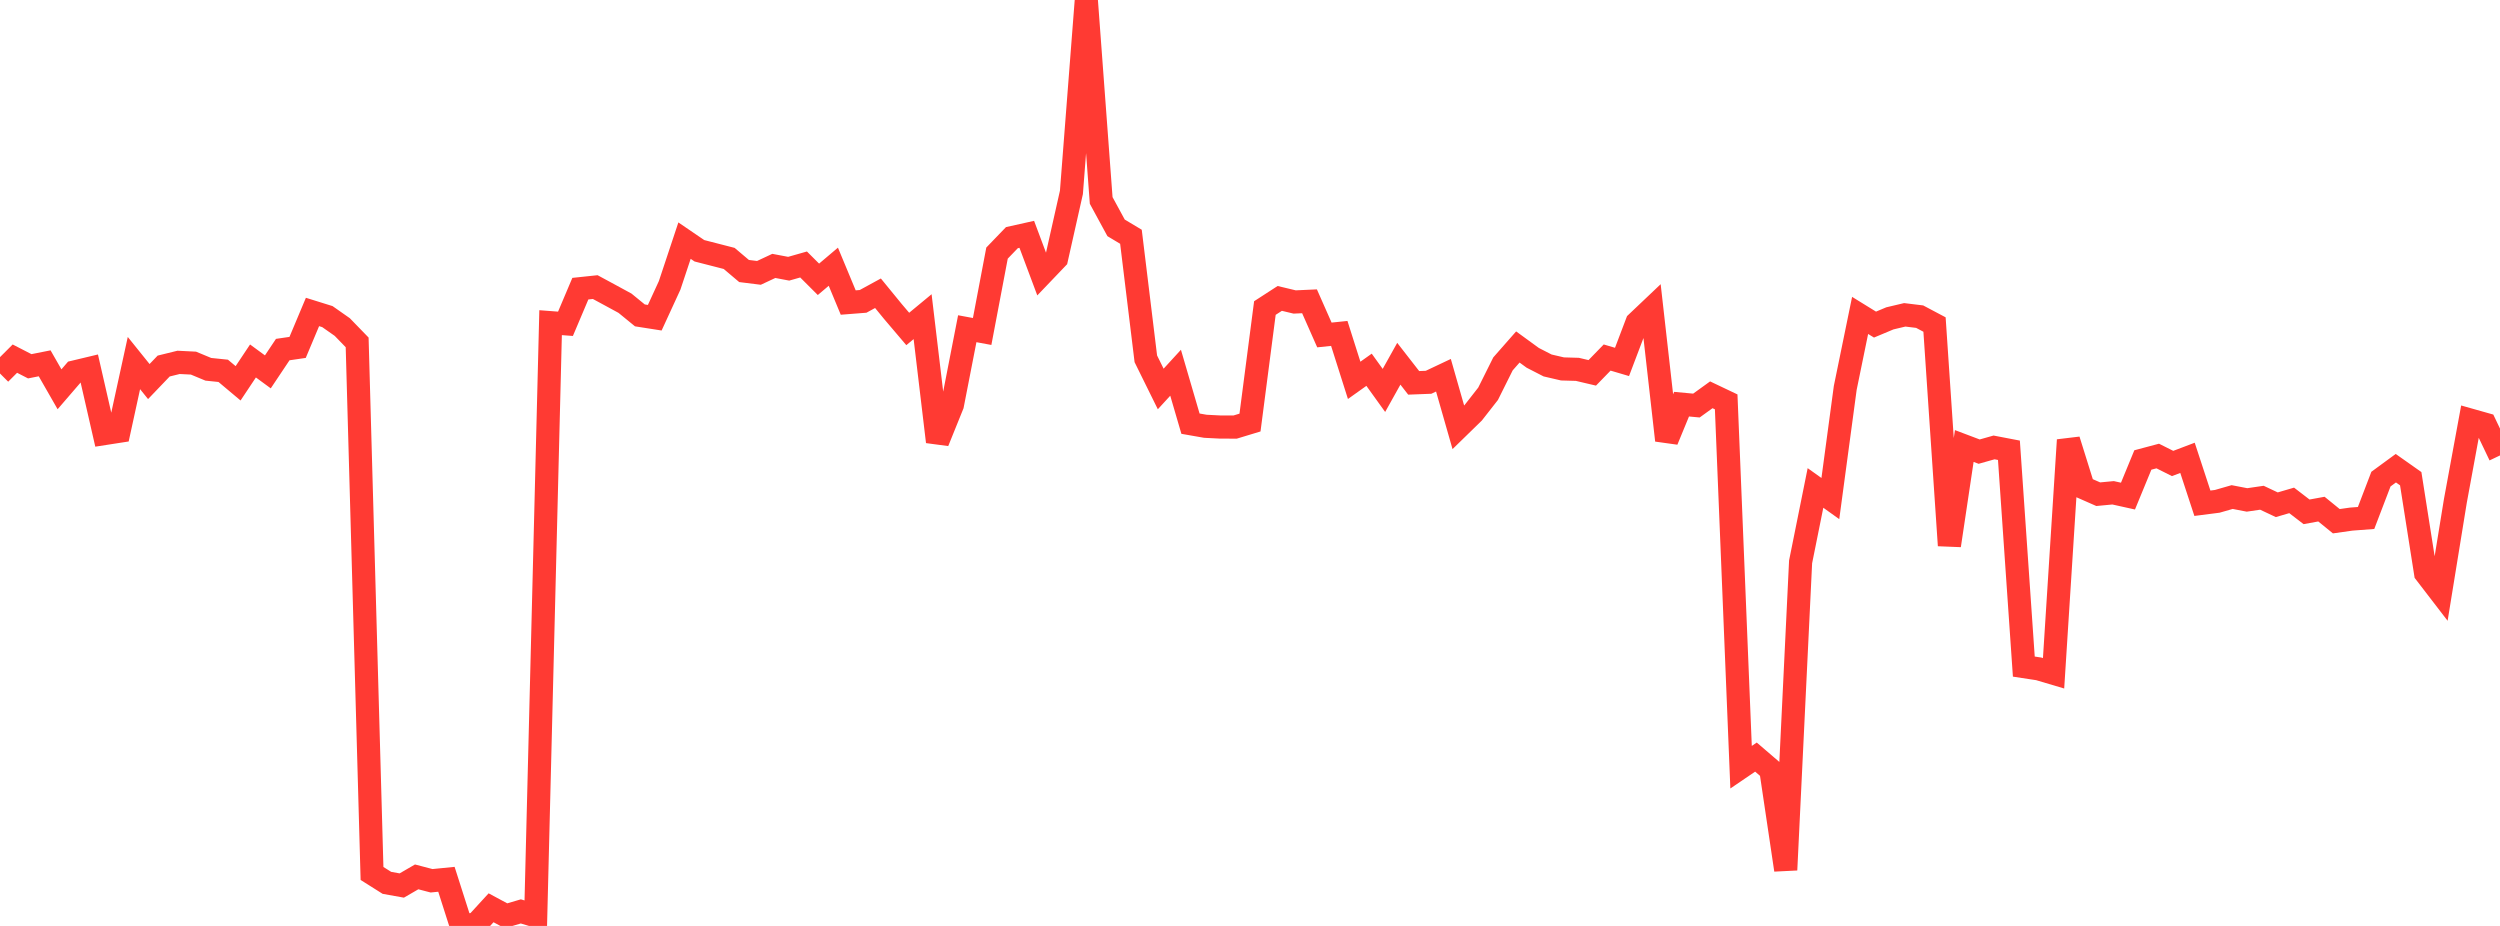 <?xml version="1.0" standalone="no"?>
<!DOCTYPE svg PUBLIC "-//W3C//DTD SVG 1.1//EN" "http://www.w3.org/Graphics/SVG/1.1/DTD/svg11.dtd">

<svg width="135" height="50" viewBox="0 0 135 50" preserveAspectRatio="none" 
  xmlns="http://www.w3.org/2000/svg"
  xmlns:xlink="http://www.w3.org/1999/xlink">


<polyline points="0.0, 20.169 0.804, 19.366 1.607, 19.779 2.411, 19.619 3.214, 21.021 4.018, 20.088 4.821, 19.896 5.625, 23.413 6.429, 23.288 7.232, 19.605 8.036, 20.604 8.839, 19.766 9.643, 19.568 10.446, 19.608 11.25, 19.942 12.054, 20.025 12.857, 20.699 13.661, 19.492 14.464, 20.081 15.268, 18.877 16.071, 18.76 16.875, 16.846 17.679, 17.097 18.482, 17.66 19.286, 18.489 20.089, 47.167 20.893, 47.674 21.696, 47.818 22.5, 47.351 23.304, 47.562 24.107, 47.482 24.911, 50.0 25.714, 49.897 26.518, 49.02 27.321, 49.452 28.125, 49.216 28.929, 49.457 29.732, 17.424 30.536, 17.485 31.339, 15.588 32.143, 15.503 32.946, 15.937 33.75, 16.374 34.554, 17.031 35.357, 17.157 36.161, 15.409 36.964, 12.994 37.768, 13.542 38.571, 13.748 39.375, 13.955 40.179, 14.635 40.982, 14.735 41.786, 14.359 42.589, 14.511 43.393, 14.282 44.196, 15.083 45.0, 14.403 45.804, 16.337 46.607, 16.274 47.411, 15.835 48.214, 16.817 49.018, 17.764 49.821, 17.1 50.625, 23.854 51.429, 21.865 52.232, 17.751 53.036, 17.9 53.839, 13.668 54.643, 12.833 55.446, 12.654 56.25, 14.801 57.054, 13.96 57.857, 10.387 58.661, 0.0 59.464, 10.824 60.268, 12.304 61.071, 12.785 61.875, 19.376 62.679, 21.005 63.482, 20.128 64.286, 22.878 65.089, 23.019 65.893, 23.06 66.696, 23.062 67.5, 22.818 68.304, 16.634 69.107, 16.114 69.911, 16.307 70.714, 16.27 71.518, 18.088 72.321, 18.005 73.125, 20.539 73.929, 19.967 74.732, 21.083 75.536, 19.642 76.339, 20.674 77.143, 20.643 77.946, 20.263 78.75, 23.074 79.554, 22.29 80.357, 21.263 81.161, 19.65 81.964, 18.737 82.768, 19.323 83.571, 19.735 84.375, 19.922 85.179, 19.945 85.982, 20.134 86.786, 19.307 87.589, 19.544 88.393, 17.425 89.196, 16.663 90.0, 23.776 90.804, 21.825 91.607, 21.9 92.411, 21.319 93.214, 21.701 94.018, 41.429 94.821, 40.883 95.625, 41.573 96.429, 46.976 97.232, 30.342 98.036, 26.349 98.839, 26.922 99.643, 20.947 100.446, 17.032 101.25, 17.528 102.054, 17.191 102.857, 17.001 103.661, 17.099 104.464, 17.525 105.268, 29.455 106.071, 24.084 106.875, 24.388 107.679, 24.161 108.482, 24.315 109.286, 35.996 110.089, 36.118 110.893, 36.357 111.696, 23.762 112.5, 26.333 113.304, 26.687 114.107, 26.611 114.911, 26.789 115.714, 24.839 116.518, 24.625 117.321, 25.028 118.125, 24.723 118.929, 27.175 119.732, 27.072 120.536, 26.841 121.339, 26.996 122.143, 26.878 122.946, 27.256 123.75, 27.021 124.554, 27.639 125.357, 27.492 126.161, 28.146 126.964, 28.032 127.768, 27.971 128.571, 25.872 129.375, 25.283 130.179, 25.85 130.982, 30.95 131.786, 31.996 132.589, 27.054 133.393, 22.684 134.196, 22.911 135.0, 24.593" fill="none" stroke="#ff3a33" stroke-width="1.25"/>

</svg>